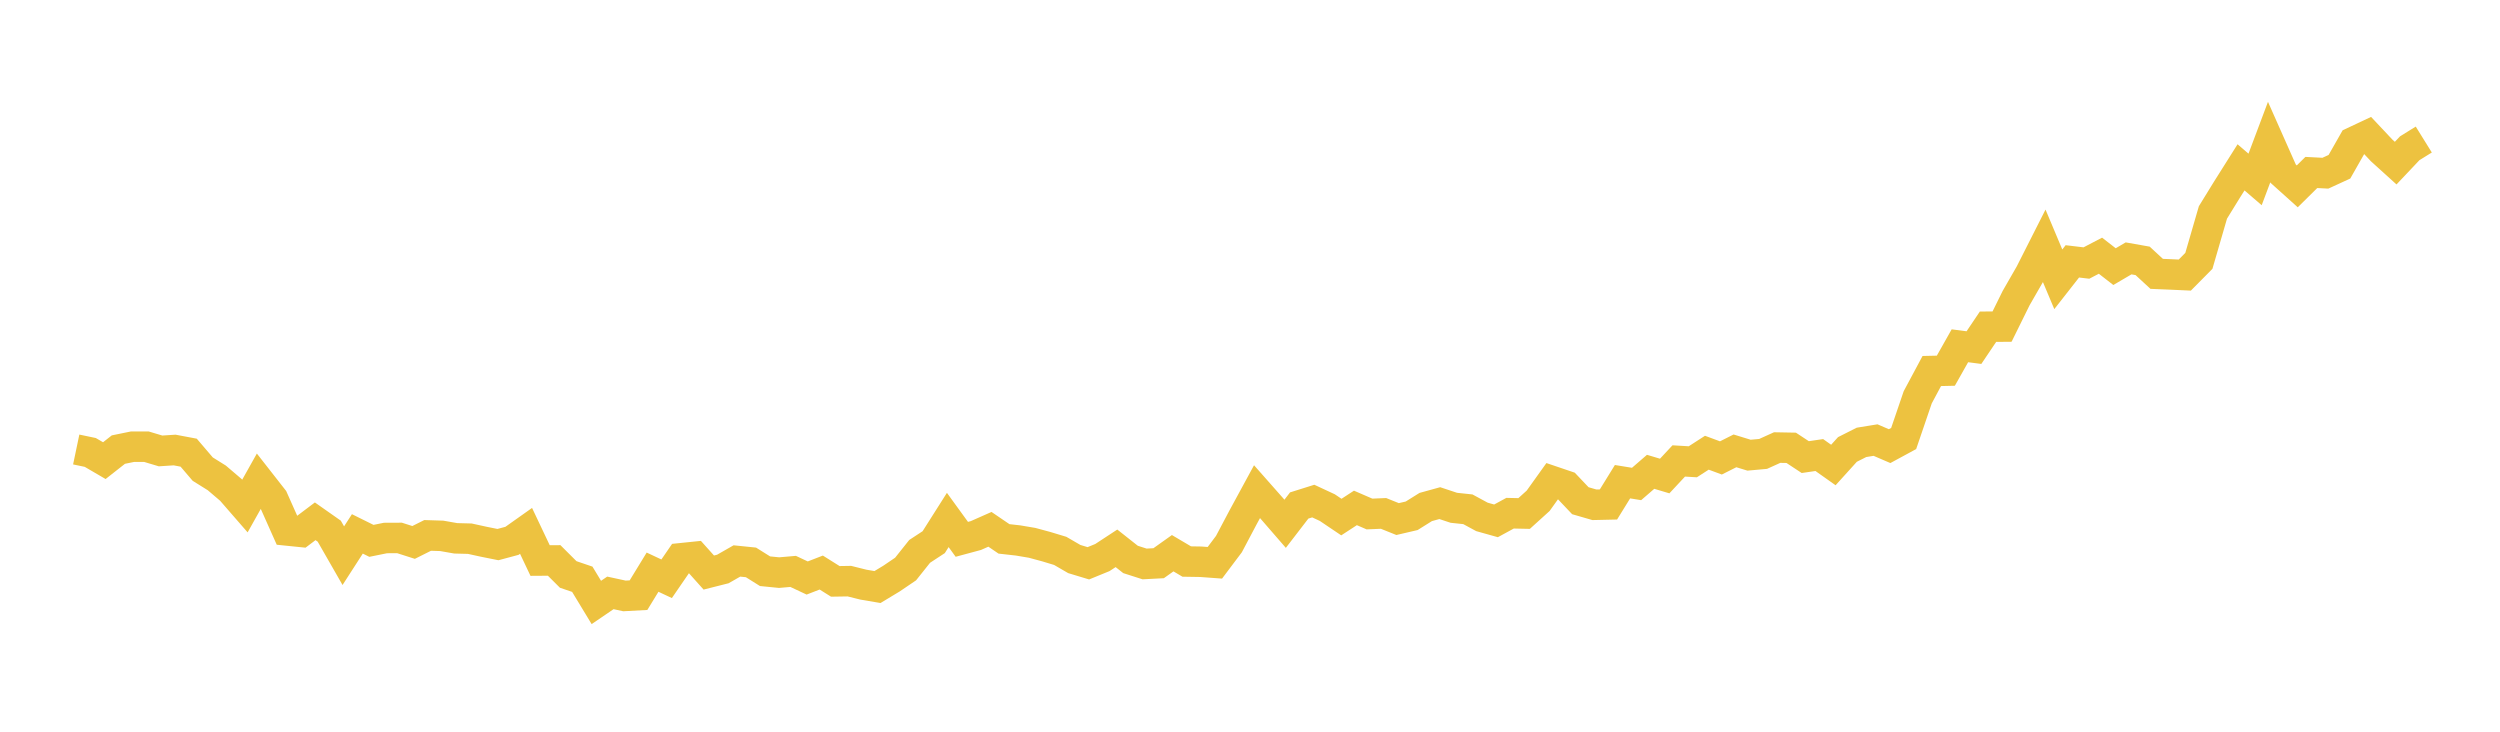 <svg width="164" height="48" xmlns="http://www.w3.org/2000/svg" xmlns:xlink="http://www.w3.org/1999/xlink"><path fill="none" stroke="rgb(237,194,64)" stroke-width="2" d="M5,29.487L5.922,29.68L6.844,30.218L7.766,29.493L8.689,29.304L9.611,29.305L10.533,29.581L11.455,29.521L12.377,29.695L13.299,30.774L14.222,31.35L15.144,32.136L16.066,33.196L16.988,31.551L17.91,32.729L18.832,34.799L19.754,34.893L20.677,34.197L21.599,34.845L22.521,36.453L23.443,35.023L24.365,35.48L25.287,35.293L26.21,35.289L27.132,35.584L28.054,35.123L28.976,35.152L29.898,35.314L30.82,35.338L31.743,35.54L32.665,35.725L33.587,35.478L34.509,34.825L35.431,36.771L36.353,36.765L37.275,37.685L38.198,37.999L39.12,39.521L40.042,38.893L40.964,39.093L41.886,39.043L42.808,37.534L43.731,37.967L44.653,36.624L45.575,36.529L46.497,37.559L47.419,37.326L48.341,36.799L49.263,36.893L50.186,37.472L51.108,37.564L52.03,37.484L52.952,37.917L53.874,37.559L54.796,38.138L55.719,38.123L56.641,38.353L57.563,38.51L58.485,37.953L59.407,37.328L60.329,36.17L61.251,35.566L62.174,34.11L63.096,35.38L64.018,35.131L64.94,34.723L65.862,35.351L66.784,35.454L67.707,35.61L68.629,35.859L69.551,36.138L70.473,36.673L71.395,36.952L72.317,36.575L73.24,35.97L74.162,36.699L75.084,36.995L76.006,36.947L76.928,36.291L77.85,36.836L78.772,36.851L79.695,36.919L80.617,35.693L81.539,33.95L82.461,32.253L83.383,33.297L84.305,34.36L85.228,33.16L86.15,32.87L87.072,33.299L87.994,33.92L88.916,33.319L89.838,33.719L90.76,33.68L91.683,34.051L92.605,33.836L93.527,33.26L94.449,33.005L95.371,33.311L96.293,33.409L97.216,33.909L98.138,34.168L99.06,33.666L99.982,33.686L100.904,32.851L101.826,31.562L102.749,31.875L103.671,32.847L104.593,33.114L105.515,33.093L106.437,31.599L107.359,31.749L108.281,30.951L109.204,31.227L110.126,30.238L111.048,30.293L111.97,29.698L112.892,30.04L113.814,29.576L114.737,29.86L115.659,29.777L116.581,29.36L117.503,29.377L118.425,29.985L119.347,29.851L120.269,30.504L121.192,29.484L122.114,29.019L123.036,28.869L123.958,29.266L124.88,28.766L125.802,26.064L126.725,24.339L127.647,24.318L128.569,22.683L129.491,22.803L130.413,21.433L131.335,21.425L132.257,19.557L133.18,17.95L134.102,16.129L135.024,18.322L135.946,17.145L136.868,17.255L137.79,16.774L138.713,17.491L139.635,16.95L140.557,17.113L141.479,17.965L142.401,18.003L143.323,18.045L144.246,17.113L145.168,13.937L146.09,12.44L147.012,10.978L147.934,11.771L148.856,9.318L149.778,11.396L150.701,12.225L151.623,11.314L152.545,11.362L153.467,10.938L154.389,9.317L155.311,8.883L156.234,9.866L157.156,10.701L158.078,9.726L159,9.154"></path></svg>